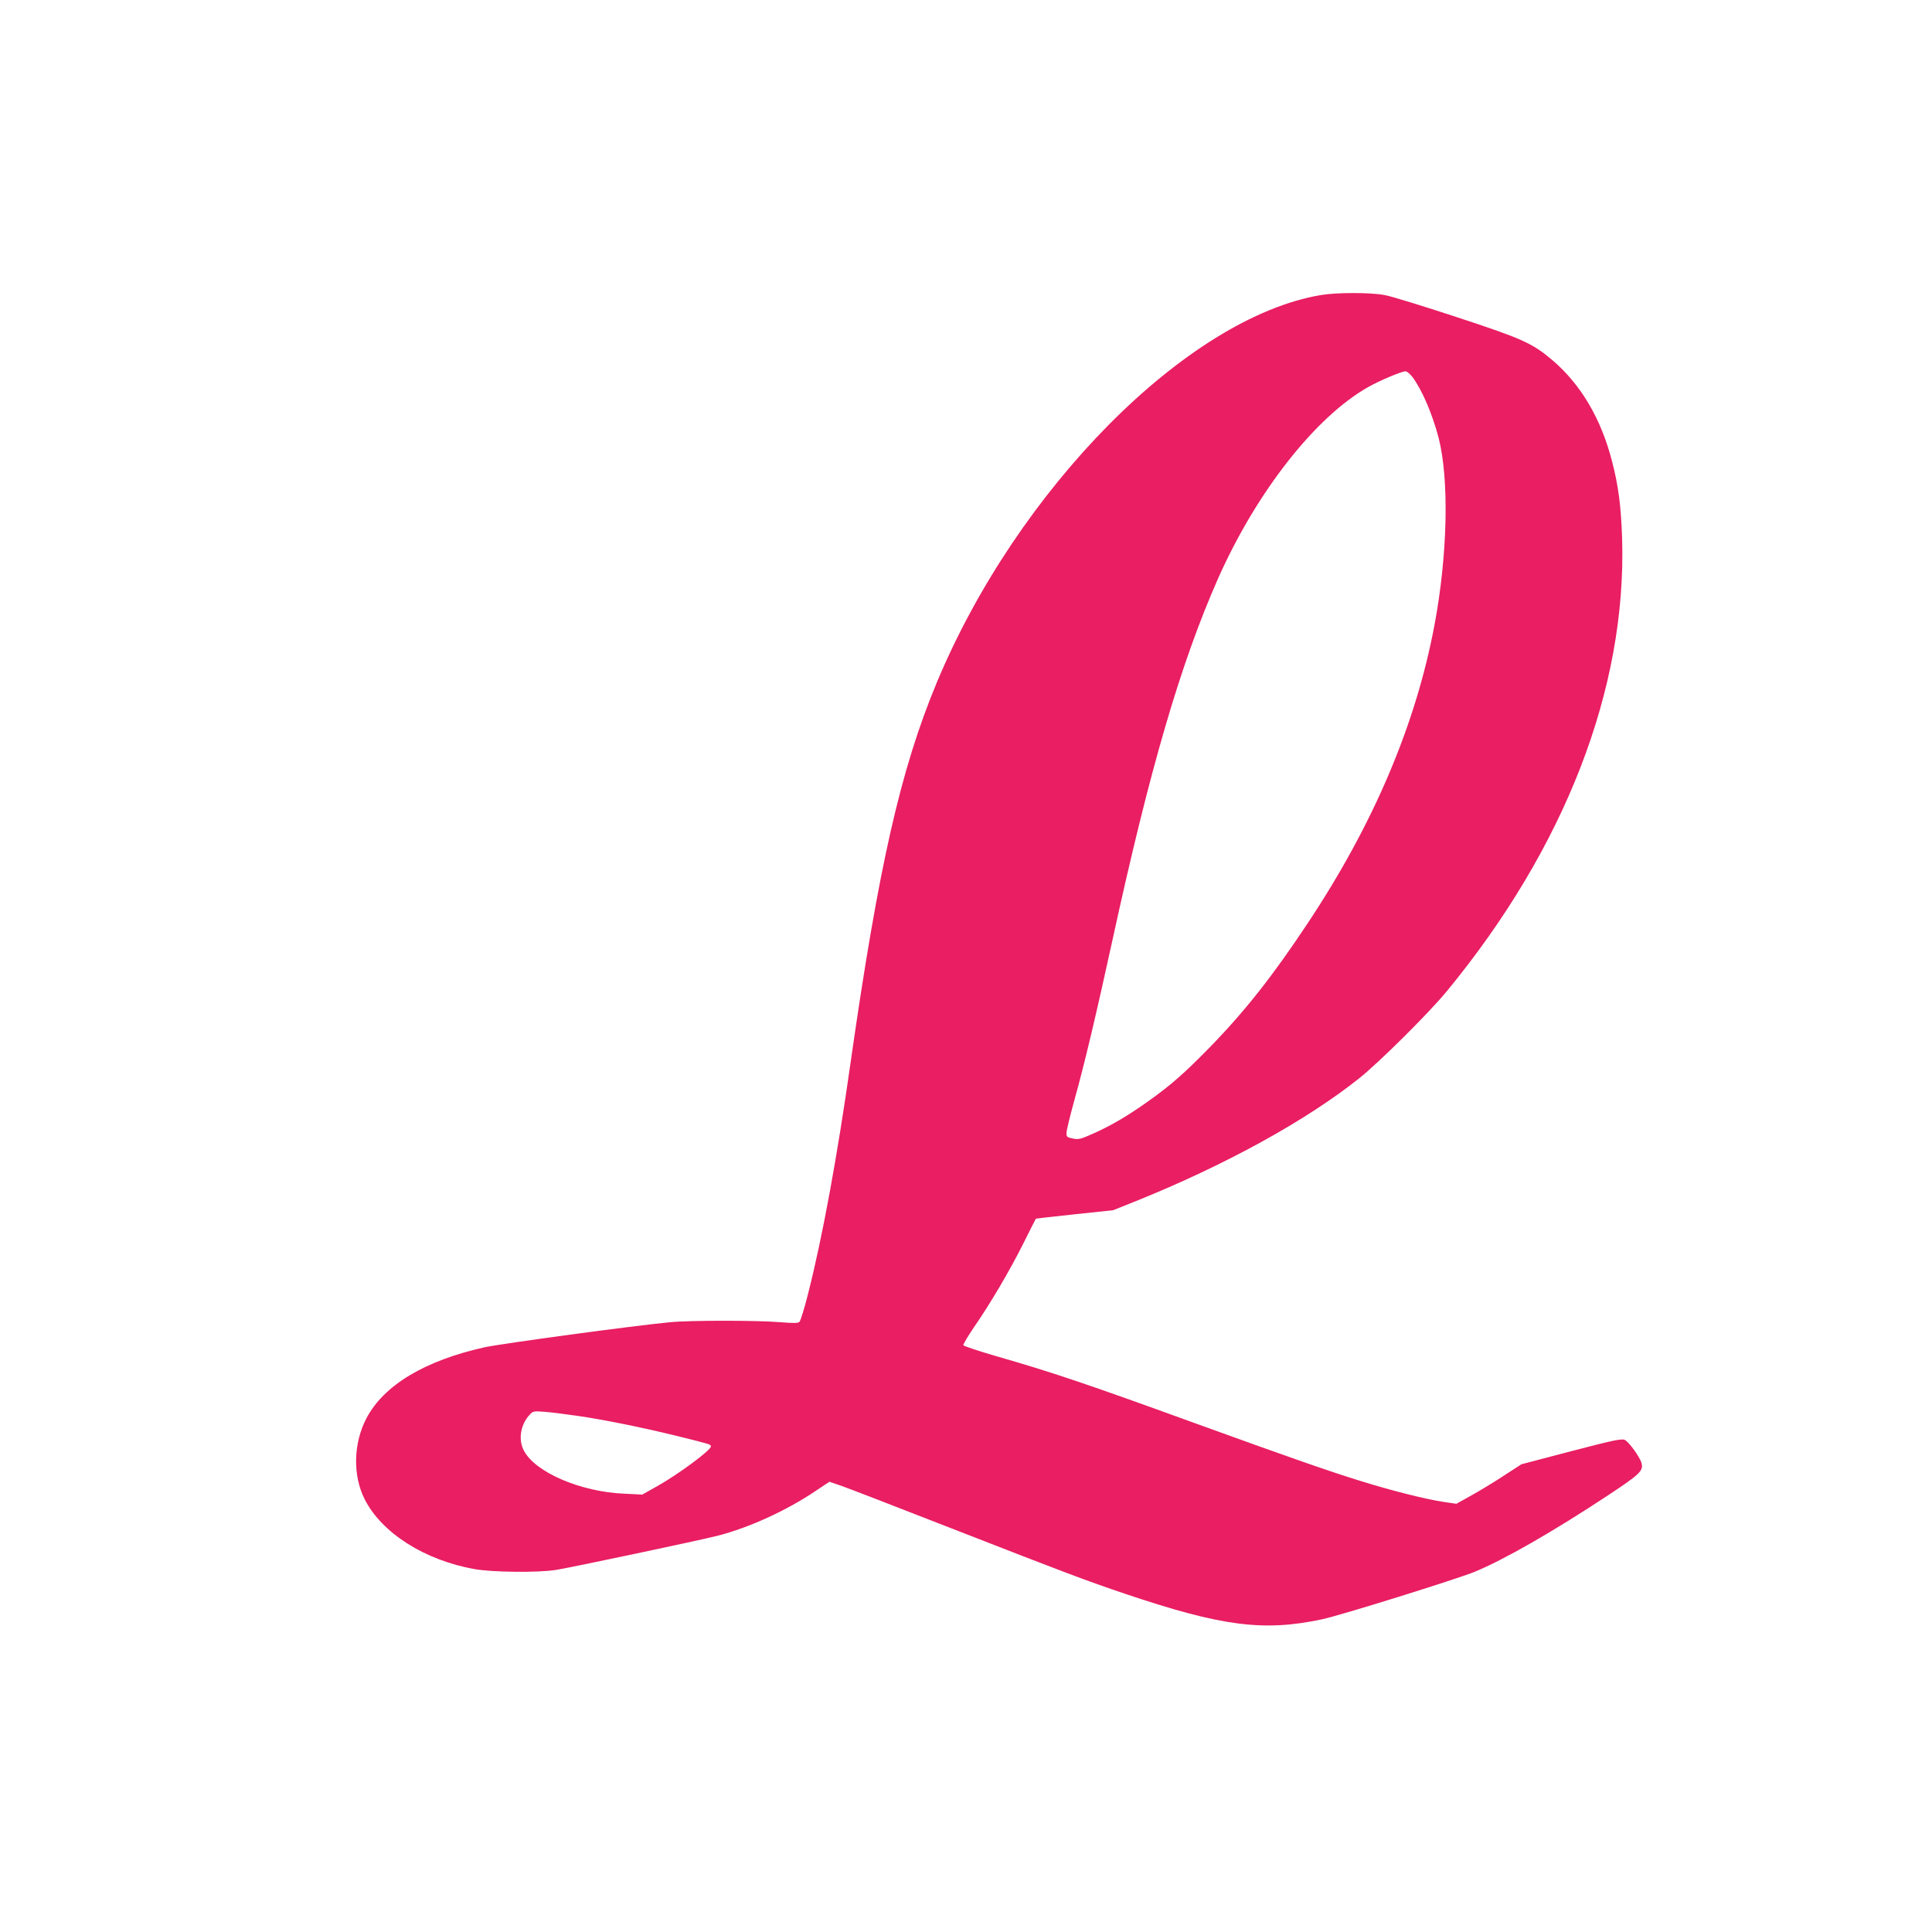<?xml version="1.0" standalone="no"?>
<!DOCTYPE svg PUBLIC "-//W3C//DTD SVG 20010904//EN"
 "http://www.w3.org/TR/2001/REC-SVG-20010904/DTD/svg10.dtd">
<svg version="1.0" xmlns="http://www.w3.org/2000/svg"
 width="1280pt" height="1280pt" viewBox="0 0 1280 1280"
 preserveAspectRatio="xMidYMid meet">
<g transform="translate(0,1280) scale(0.1,-0.1)"
fill="#e91e63" stroke="none">
<path d="M8750 10845 c-886 -150 -2009 -1284 -2544 -2568 -240 -577 -385
-1216 -571 -2519 -88 -622 -187 -1160 -281 -1528 -24 -96 -50 -180 -57 -187
-9 -10 -38 -10 -127 -3 -152 13 -597 13 -730 0 -235 -22 -1120 -142 -1229
-166 -396 -88 -668 -251 -783 -470 -87 -166 -92 -378 -12 -537 113 -223 397
-404 729 -463 122 -21 420 -24 540 -5 109 18 946 195 1068 226 208 53 458 167
649 296 l93 62 79 -27 c43 -15 367 -140 720 -278 764 -298 898 -349 1162 -438
638 -215 916 -251 1304 -168 119 25 892 266 1009 314 195 80 523 268 889 510
207 137 230 160 218 209 -10 41 -86 145 -113 156 -22 8 -84 -5 -355 -76 l-328
-86 -114 -74 c-62 -41 -159 -100 -215 -131 l-102 -57 -82 12 c-120 18 -345 74
-562 142 -194 60 -453 150 -1066 372 -746 271 -969 346 -1349 455 -112 33
-206 64 -208 70 -1 5 30 59 71 119 114 165 240 381 328 557 44 88 80 160 82
162 1 1 117 14 257 29 l255 27 150 60 c593 239 1129 534 1480 814 134 107 459
430 579 575 785 953 1193 2007 1163 2999 -7 215 -24 349 -67 515 -73 282 -206
507 -394 668 -133 113 -199 143 -638 287 -219 72 -432 138 -474 145 -92 18
-319 18 -424 0z m611 -547 c63 -87 129 -242 170 -398 71 -276 60 -777 -27
-1240 -124 -661 -404 -1320 -839 -1975 -234 -353 -419 -587 -655 -829 -164
-167 -251 -244 -401 -351 -136 -97 -242 -159 -361 -213 -88 -39 -101 -43 -140
-35 -39 8 -43 11 -42 38 0 17 24 114 52 216 67 238 149 587 252 1059 247 1134
451 1833 699 2395 255 575 647 1075 998 1272 77 43 219 103 245 103 10 0 32
-19 49 -42z m-5531 -6879 c167 -24 423 -76 640 -129 235 -58 240 -59 240 -73
0 -25 -216 -185 -357 -264 l-98 -55 -120 6 c-290 12 -592 143 -665 287 -38 73
-21 173 41 238 21 22 26 23 103 17 45 -4 142 -16 216 -27z"/>
</g>
</svg>
